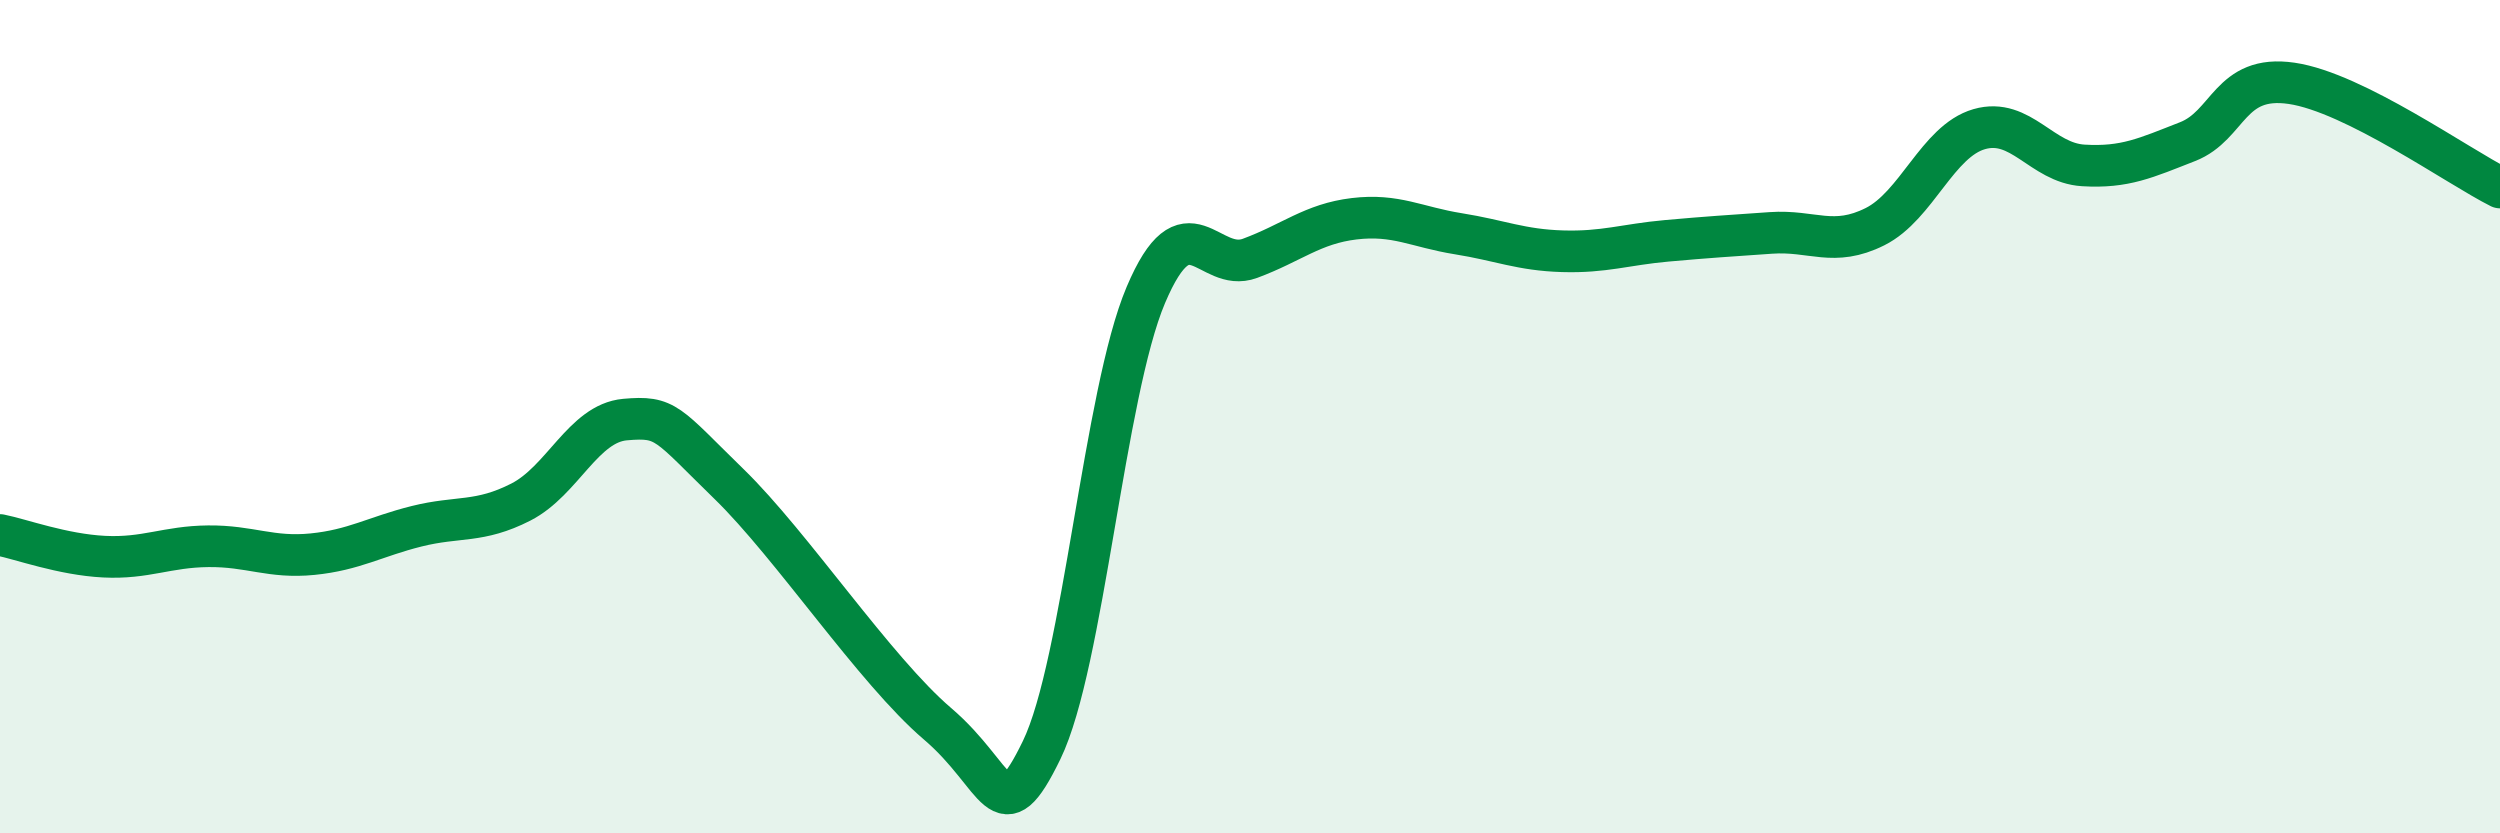 
    <svg width="60" height="20" viewBox="0 0 60 20" xmlns="http://www.w3.org/2000/svg">
      <path
        d="M 0,12.84 C 0.5,12.94 1.5,13.31 2.5,13.36 C 3.5,13.41 4,13.12 5,13.11 C 6,13.1 6.5,13.4 7.5,13.3 C 8.5,13.2 9,12.88 10,12.63 C 11,12.38 11.5,12.56 12.5,12.05 C 13.5,11.54 14,10.16 15,10.07 C 16,9.98 16,10.16 17.5,11.62 C 19,13.08 21,16.09 22.5,17.37 C 24,18.65 24,20.06 25,18 C 26,15.94 26.5,9.44 27.5,7.08 C 28.5,4.72 29,6.57 30,6.2 C 31,5.83 31.5,5.37 32.5,5.25 C 33.5,5.13 34,5.45 35,5.61 C 36,5.77 36.5,6 37.5,6.03 C 38.5,6.06 39,5.87 40,5.78 C 41,5.69 41.5,5.66 42.5,5.59 C 43.5,5.52 44,5.94 45,5.44 C 46,4.94 46.5,3.39 47.5,3.1 C 48.5,2.81 49,3.91 50,3.97 C 51,4.03 51.5,3.79 52.5,3.4 C 53.5,3.01 53.5,1.78 55,2 C 56.5,2.22 59,4 60,4.5L60 20L0 20Z"
        fill="#008740"
        opacity="0.1"
        stroke-linecap="round"
        stroke-linejoin="round"
      />
      <path
        d="M 0,12.84 C 0.5,12.94 1.5,13.31 2.5,13.36 C 3.5,13.41 4,13.12 5,13.11 C 6,13.1 6.5,13.4 7.5,13.3 C 8.5,13.2 9,12.88 10,12.63 C 11,12.38 11.5,12.56 12.5,12.05 C 13.5,11.54 14,10.16 15,10.07 C 16,9.98 16,10.16 17.5,11.62 C 19,13.08 21,16.09 22.5,17.37 C 24,18.65 24,20.06 25,18 C 26,15.94 26.5,9.44 27.5,7.08 C 28.5,4.72 29,6.57 30,6.2 C 31,5.83 31.5,5.37 32.5,5.25 C 33.5,5.13 34,5.45 35,5.61 C 36,5.77 36.5,6 37.5,6.03 C 38.5,6.06 39,5.87 40,5.78 C 41,5.69 41.5,5.66 42.5,5.59 C 43.5,5.52 44,5.94 45,5.44 C 46,4.94 46.5,3.39 47.5,3.1 C 48.5,2.81 49,3.91 50,3.97 C 51,4.03 51.5,3.79 52.5,3.4 C 53.5,3.01 53.5,1.78 55,2 C 56.5,2.22 59,4 60,4.5"
        stroke="#008740"
        stroke-width="1"
        fill="none"
        stroke-linecap="round"
        stroke-linejoin="round"
      />
    </svg>
  